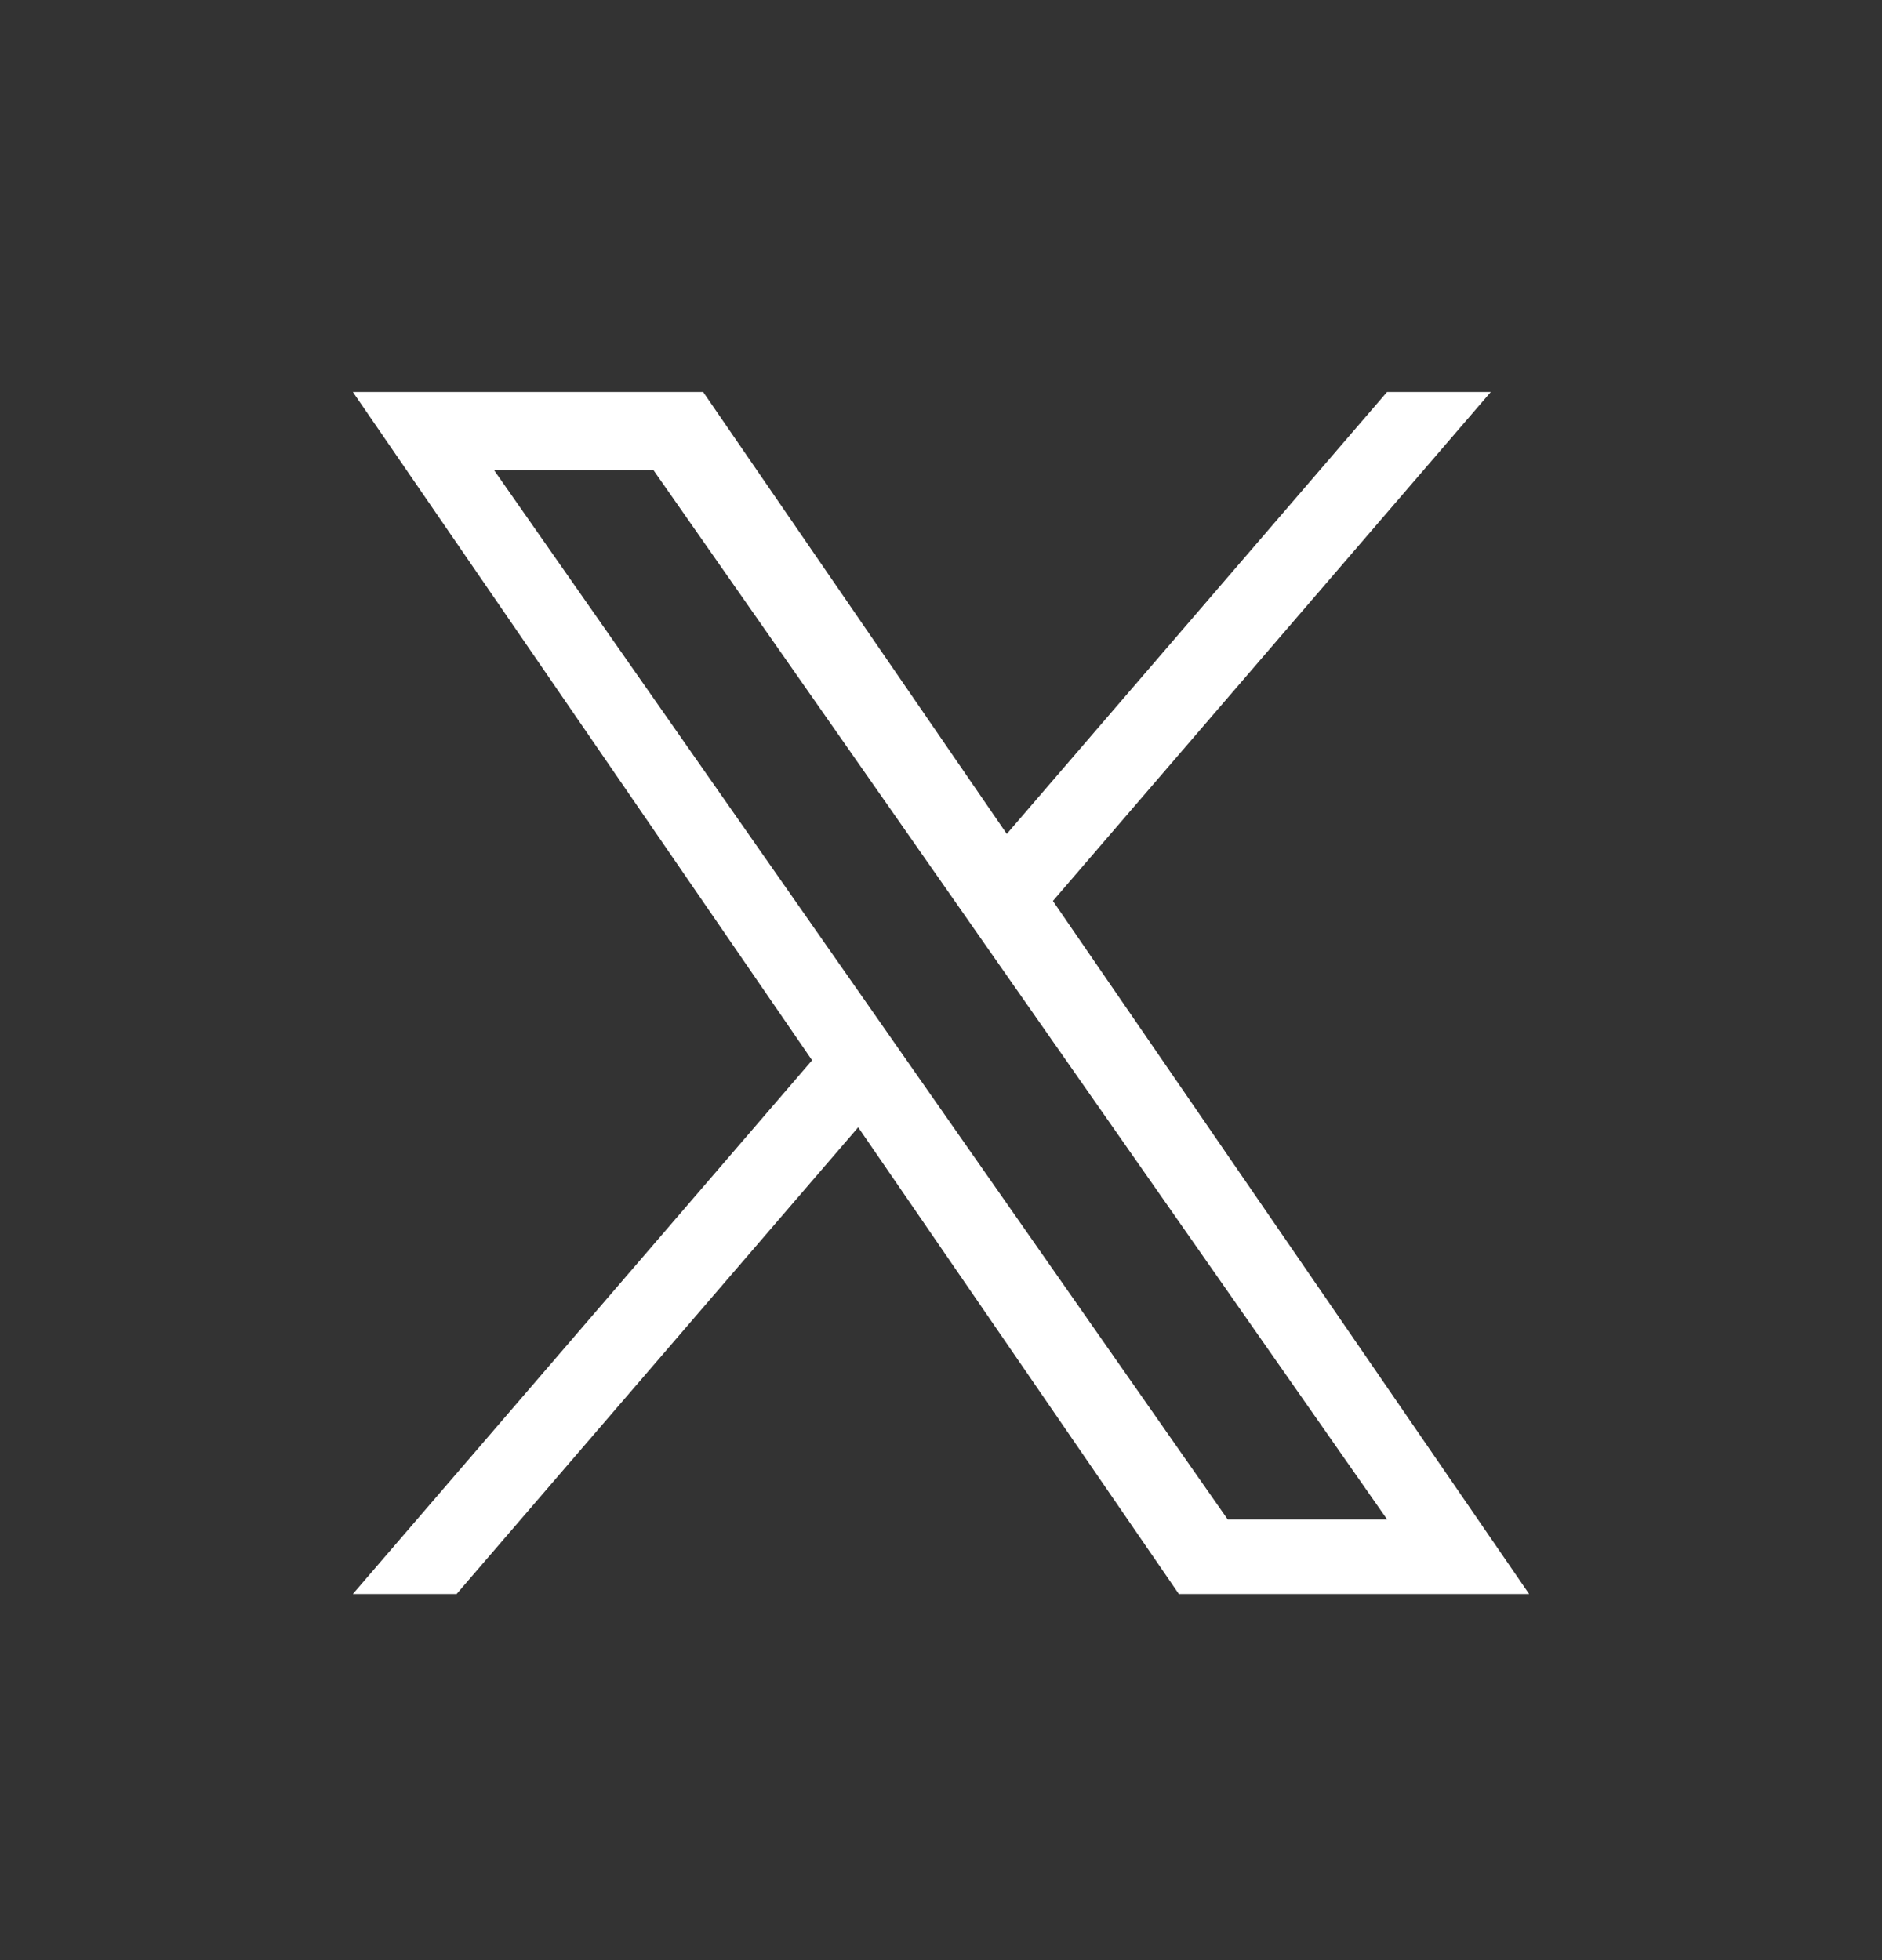 <svg width="24" height="25" viewBox="0 0 24 25" fill="none" xmlns="http://www.w3.org/2000/svg">
<rect x="0" y="0" width="24" height="25" fill="#333333" stroke="none"/>
<g id="X - Twitter">
<path id="Vector" d="M13.427 11.491L19.011 5H17.688L12.839 10.636L8.967 5H4.5L10.356 13.523L4.5 20.33H5.823L10.944 14.378L15.033 20.33H19.5L13.427 11.491H13.427ZM11.614 13.598L11.021 12.749L6.3 5.996H8.333L12.143 11.446L12.736 12.295L17.689 19.379H15.656L11.614 13.598V13.598Z" fill="white"/>
</g>
</svg>
